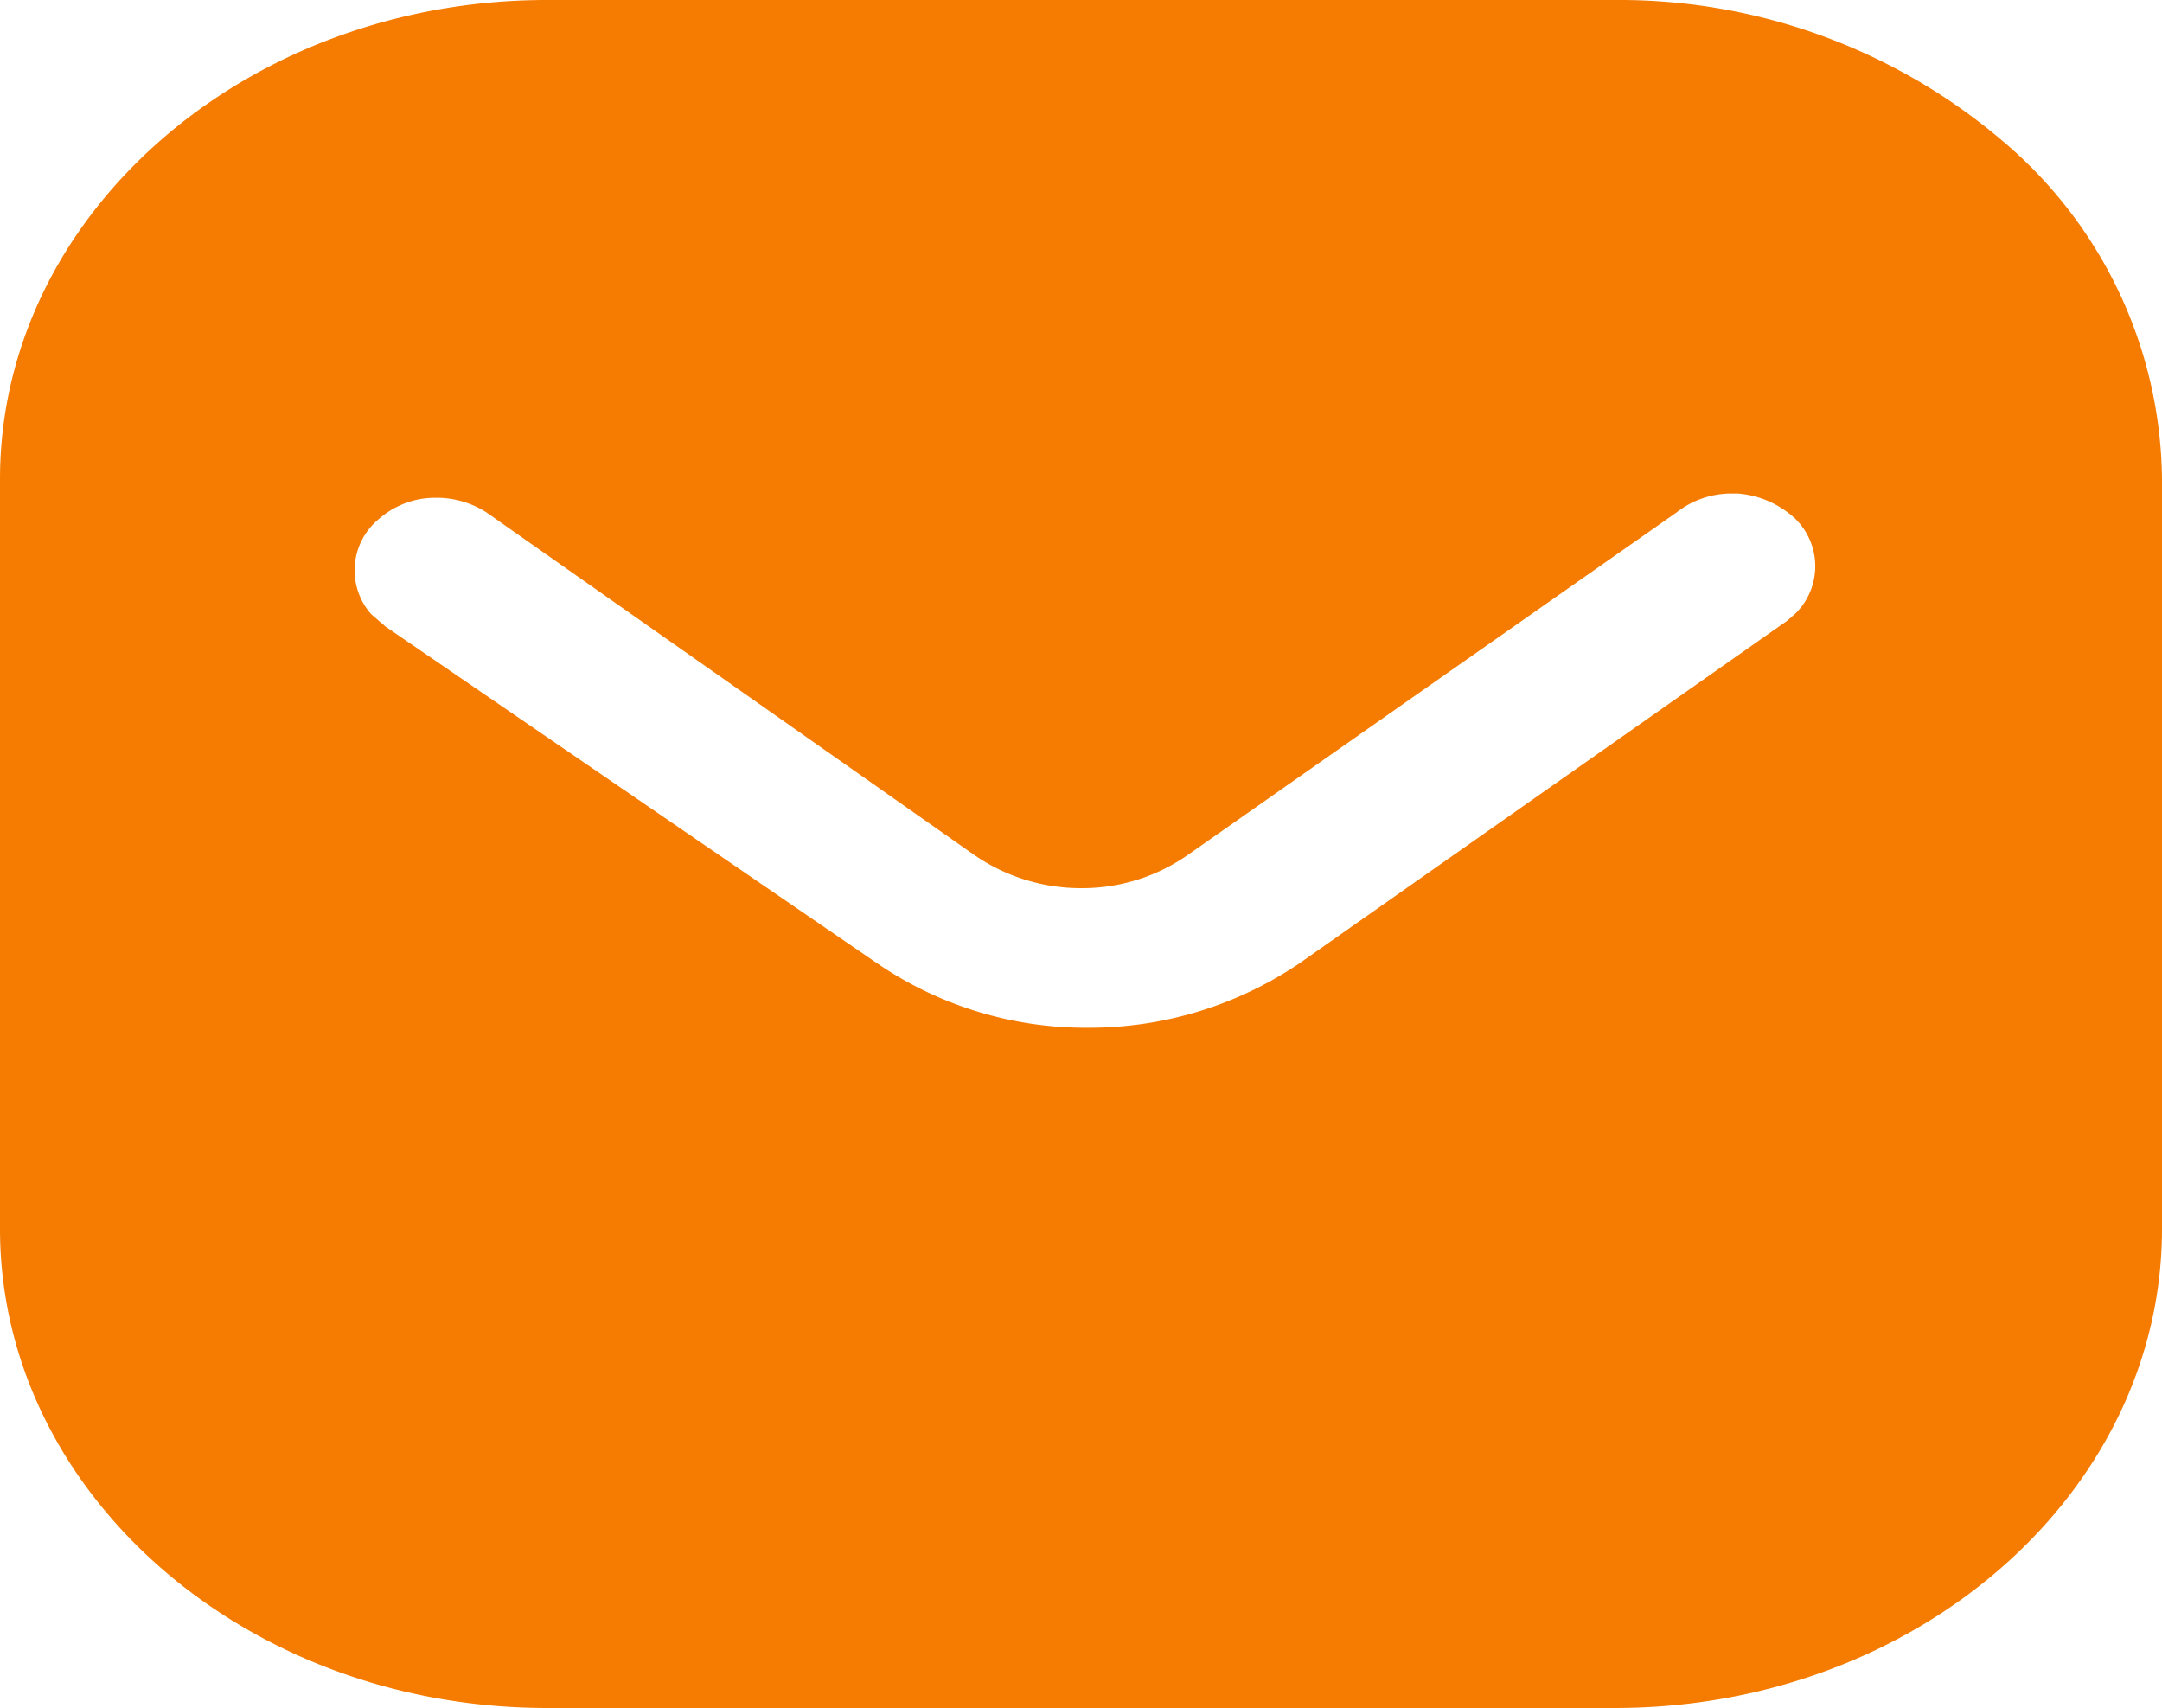 <svg id="Message" xmlns="http://www.w3.org/2000/svg" width="22.785" height="18" viewBox="0 0 22.785 18">
  <path id="Message-2" data-name="Message" d="M17.02,18H5.764C2.586,18,0,15.735,0,12.95V5.05C0,2.265,2.586,0,5.764,0H17.02A6.235,6.235,0,0,1,21.1,1.481,4.724,4.724,0,0,1,22.785,5.05v7.9C22.785,15.735,20.2,18,17.02,18ZM4.6,5.246a.9.9,0,0,0-.609.225.7.7,0,0,0-.081,1l.15.13,5.183,3.55a3.89,3.89,0,0,0,2.222.68,3.954,3.954,0,0,0,2.231-.68l5.14-3.61.091-.08a.7.7,0,0,0-.013-1,1,1,0,0,0-.6-.26H18.26a.936.936,0,0,0-.592.2L12.532,9a1.94,1.94,0,0,1-1.135.36A1.975,1.975,0,0,1,10.253,9L5.127,5.4A.97.97,0,0,0,4.6,5.246Z" fill="#f57c00"/>
</svg>
